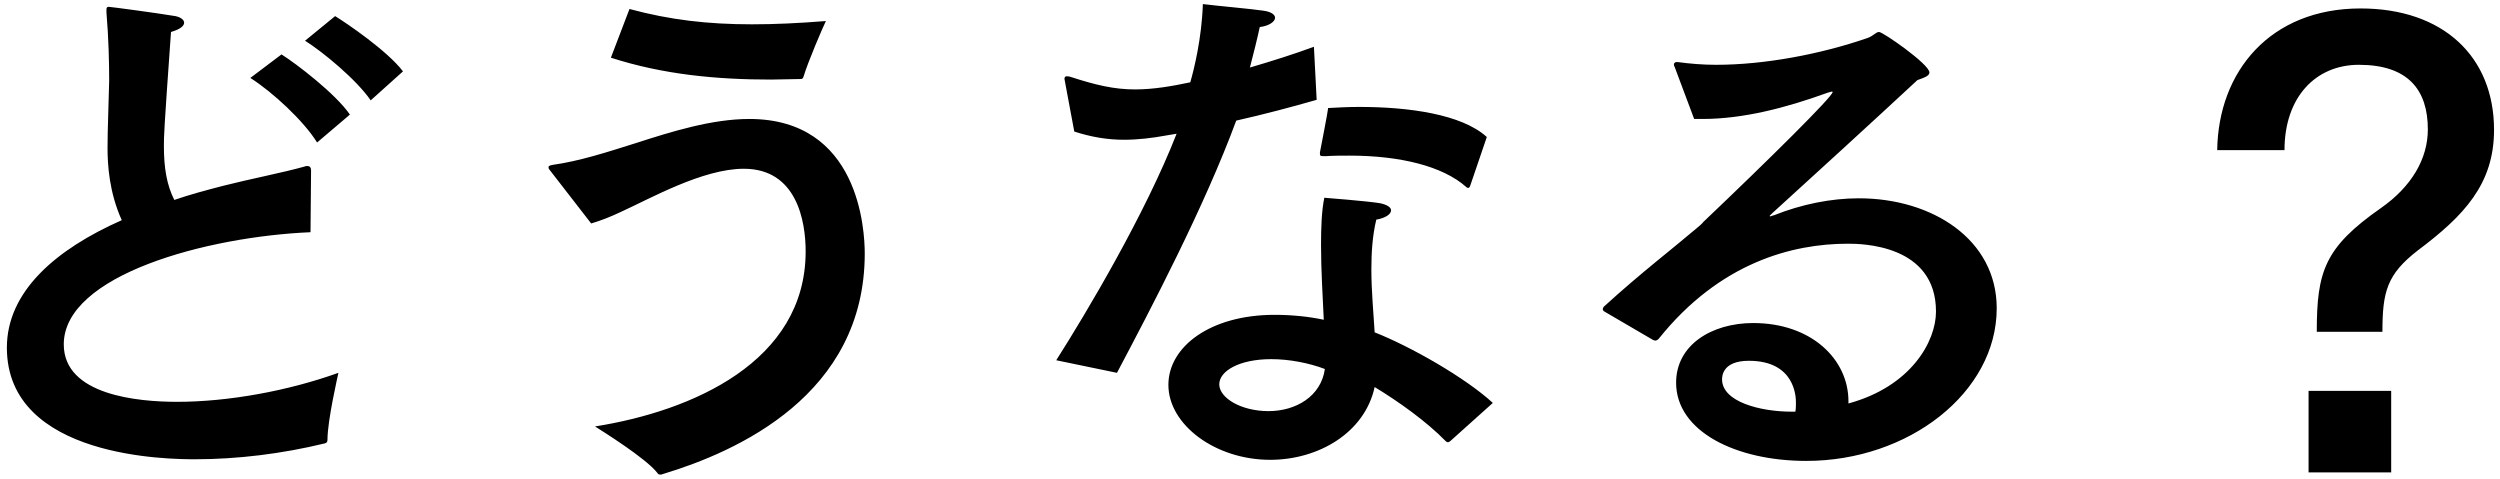 <svg width="329" height="63" viewBox="0 0 329 63" fill="none" xmlns="http://www.w3.org/2000/svg">
<path d="M53.032 9.392L48.784 13.208C46.912 10.472 42.448 6.8 40.144 5.36L44.104 2.12C45.616 3.056 50.944 6.656 53.032 9.392ZM46.048 15.08L41.728 18.752C40 15.944 35.896 12.128 32.944 10.256L37.048 7.16C38.992 8.384 44.176 12.344 46.048 15.08ZM40.936 22.424L40.864 30.56C27.256 31.136 8.392 36.176 8.392 45.32C8.392 52.016 18.184 52.88 23.296 52.88C30.064 52.88 37.912 51.44 44.536 49.064C44.464 49.424 43.096 55.328 43.096 57.848C43.096 58.136 43.024 58.28 42.736 58.352C37.12 59.72 31.216 60.44 25.672 60.44C22.504 60.44 0.904 60.368 0.904 45.752C0.904 38.336 7.384 32.792 16.024 28.976C14.368 25.304 14.152 21.704 14.152 19.472C14.152 16.952 14.296 14 14.368 10.616C14.368 8.312 14.296 5.072 14.008 1.616C14.008 1.472 14.008 1.328 14.008 1.256C14.008 1.04 14.08 0.896 14.296 0.896C14.512 0.896 20.488 1.688 23.08 2.12C23.8 2.264 24.232 2.624 24.232 2.984C24.232 3.416 23.728 3.848 22.504 4.208C21.568 17.312 21.568 17.96 21.568 19.184C21.568 22.064 21.928 24.296 22.936 26.312C25.024 25.592 27.184 25.016 29.416 24.44C32.8 23.576 37.264 22.712 40.072 21.92C40.216 21.848 40.36 21.848 40.432 21.848C40.792 21.848 40.936 22.064 40.936 22.424ZM80.392 7.592L82.84 1.184C88.168 2.624 93.136 3.2 98.968 3.2C101.92 3.2 105.088 3.056 108.688 2.768C108.328 3.488 106.312 8.168 105.736 10.112C105.664 10.328 105.592 10.4 105.304 10.4C104.008 10.4 102.784 10.472 101.488 10.472C94.36 10.472 87.304 9.824 80.392 7.592ZM77.8 29.408L72.328 22.352C72.184 22.208 72.184 22.064 72.184 21.992C72.184 21.848 72.328 21.776 72.688 21.704C76.288 21.2 79.816 20.048 83.704 18.824C88.384 17.312 93.712 15.656 98.608 15.656C113.08 15.656 113.8 30.272 113.8 33.368C113.8 51.944 97.024 59.432 87.232 62.384C87.088 62.456 86.944 62.456 86.872 62.456C86.728 62.456 86.584 62.384 86.512 62.24C85 60.296 79.312 56.768 78.304 56.12C91.048 54.104 106.024 47.624 106.024 33.08C106.024 29.12 104.872 22.208 97.888 22.208C92.488 22.208 85.648 26.096 81.688 27.896C80.32 28.544 79.024 29.048 77.8 29.408ZM195.664 18.032L193.504 24.368C193.432 24.584 193.36 24.728 193.216 24.728C193.144 24.728 193.072 24.728 192.928 24.584C189.832 21.848 184.216 20.48 177.592 20.48C176.584 20.48 175.504 20.48 174.424 20.552C173.848 20.552 173.704 20.552 173.704 20.264C173.704 20.192 173.704 20.12 173.704 20.048C173.704 20.048 174.784 14.504 174.784 14.216C176.08 14.144 177.448 14.072 178.888 14.072C185.296 14.072 192.352 15.008 195.664 18.032ZM196.456 53.024L190.84 58.064C190.696 58.136 190.624 58.208 190.552 58.208C190.48 58.208 190.336 58.136 190.264 58.064C187.744 55.472 184 52.808 180.904 50.936C179.608 56.912 173.56 60.512 167.152 60.512C159.952 60.512 153.76 55.904 153.76 50.648C153.76 45.608 159.304 41.432 167.728 41.432C169.96 41.432 172.192 41.648 174.208 42.08C174.064 38.984 173.848 35.528 173.848 32.288C173.848 29.984 173.92 27.752 174.28 26.024C174.28 26.024 179.896 26.456 181.624 26.744C182.632 26.96 183.064 27.32 183.064 27.68C183.064 28.184 182.344 28.688 181.12 28.904C180.616 30.992 180.472 33.224 180.472 35.456C180.472 38.336 180.76 41.216 180.904 43.736C185.656 45.608 192.856 49.712 196.456 53.024ZM172.912 6.152L173.272 13.136C170.032 14.072 166.216 15.08 162.688 15.872C158.512 27.176 151.528 40.496 146.992 49.064L139 47.408C143.032 41.072 150.736 28.112 154.84 17.6L153.544 17.816C151.6 18.176 149.728 18.392 147.928 18.392C145.696 18.392 143.608 18.032 141.376 17.312L140.152 10.76C140.152 10.616 140.08 10.472 140.08 10.4C140.08 10.112 140.224 10.04 140.368 10.04C140.512 10.04 140.656 10.04 140.872 10.112C144.184 11.192 146.632 11.768 149.368 11.768C151.816 11.768 154.264 11.336 156.64 10.832C157.144 9.104 158.152 5 158.296 0.536C159.952 0.752 164.848 1.184 166.216 1.4C167.368 1.544 167.8 1.976 167.8 2.336C167.8 2.84 167.008 3.416 165.784 3.56C165.496 4.928 164.992 6.944 164.488 8.888C167.44 8.024 170.392 7.088 172.912 6.152ZM174.352 48.56C172.264 47.768 169.672 47.264 167.296 47.264C163.048 47.264 160.456 48.848 160.456 50.576C160.456 52.376 163.336 54.104 166.936 54.104C170.536 54.104 173.848 52.16 174.352 48.56ZM222.952 15.656L220.36 8.744C220.288 8.672 220.288 8.528 220.288 8.456C220.288 8.312 220.432 8.168 220.648 8.168C220.72 8.168 220.72 8.168 220.792 8.168C222.376 8.384 224.104 8.528 225.832 8.528C232.168 8.528 239.512 7.16 245.776 5C246.568 4.712 246.856 4.208 247.288 4.208C247.792 4.208 253.912 8.456 253.912 9.536C253.912 9.968 253.336 10.184 252.328 10.544C246.28 16.16 238.864 22.928 233.248 28.04C233.032 28.256 232.888 28.4 232.888 28.4C232.888 28.472 232.96 28.472 232.96 28.472C233.104 28.472 233.32 28.328 233.464 28.328C237.064 26.888 240.952 26.096 244.624 26.096C254.272 26.096 262.768 31.496 262.768 40.568C262.768 51.656 251.176 60.656 237.712 60.656C228.424 60.656 220.576 56.768 220.576 50.36C220.576 45.392 225.256 42.512 230.728 42.512C238.36 42.512 243.256 47.264 243.256 52.808C243.256 52.952 243.256 53.024 243.256 53.096C251.464 50.864 254.776 44.96 254.776 41C254.776 32.144 244.912 32.072 243.184 32.072C235.912 32.072 226.336 34.52 218.272 44.6C218.128 44.744 217.984 44.816 217.912 44.816C217.768 44.816 217.696 44.816 217.552 44.744L211.144 41C211 40.928 210.928 40.784 210.928 40.712C210.928 40.568 211 40.424 211.072 40.352C215.968 35.888 220.216 32.648 223.168 30.128C223.6 29.768 223.96 29.48 224.176 29.192C232.888 20.912 241.168 12.704 241.168 12.128C241.168 12.056 241.168 12.056 241.096 12.056C240.952 12.056 240.808 12.128 240.52 12.2C234.976 14.216 229.36 15.656 224.032 15.656C223.672 15.656 223.312 15.656 222.952 15.656ZM236.272 54.176C236.344 53.744 236.344 53.384 236.344 52.952C236.344 52.304 236.272 47.48 230.152 47.48C226.696 47.48 226.624 49.496 226.624 49.928C226.624 52.88 231.664 54.176 235.768 54.176C235.984 54.176 236.128 54.176 236.272 54.176ZM300.64 19.76H291.784C291.928 9.392 298.768 1.112 310.648 1.112C321.52 1.112 328.216 7.448 328.216 17.096C328.216 24.224 324.256 28.4 318.208 32.936C314.104 36.104 313.528 38.408 313.528 43.664H304.888C304.888 35.744 305.896 32.576 313.312 27.392C317.344 24.584 319.504 20.912 319.504 17.024C319.504 11.84 316.912 8.528 310.432 8.528C304.744 8.528 300.64 12.776 300.64 19.76ZM314.68 51.44V62.168H303.808V51.44H314.68Z" fill="black"/>
</svg>
